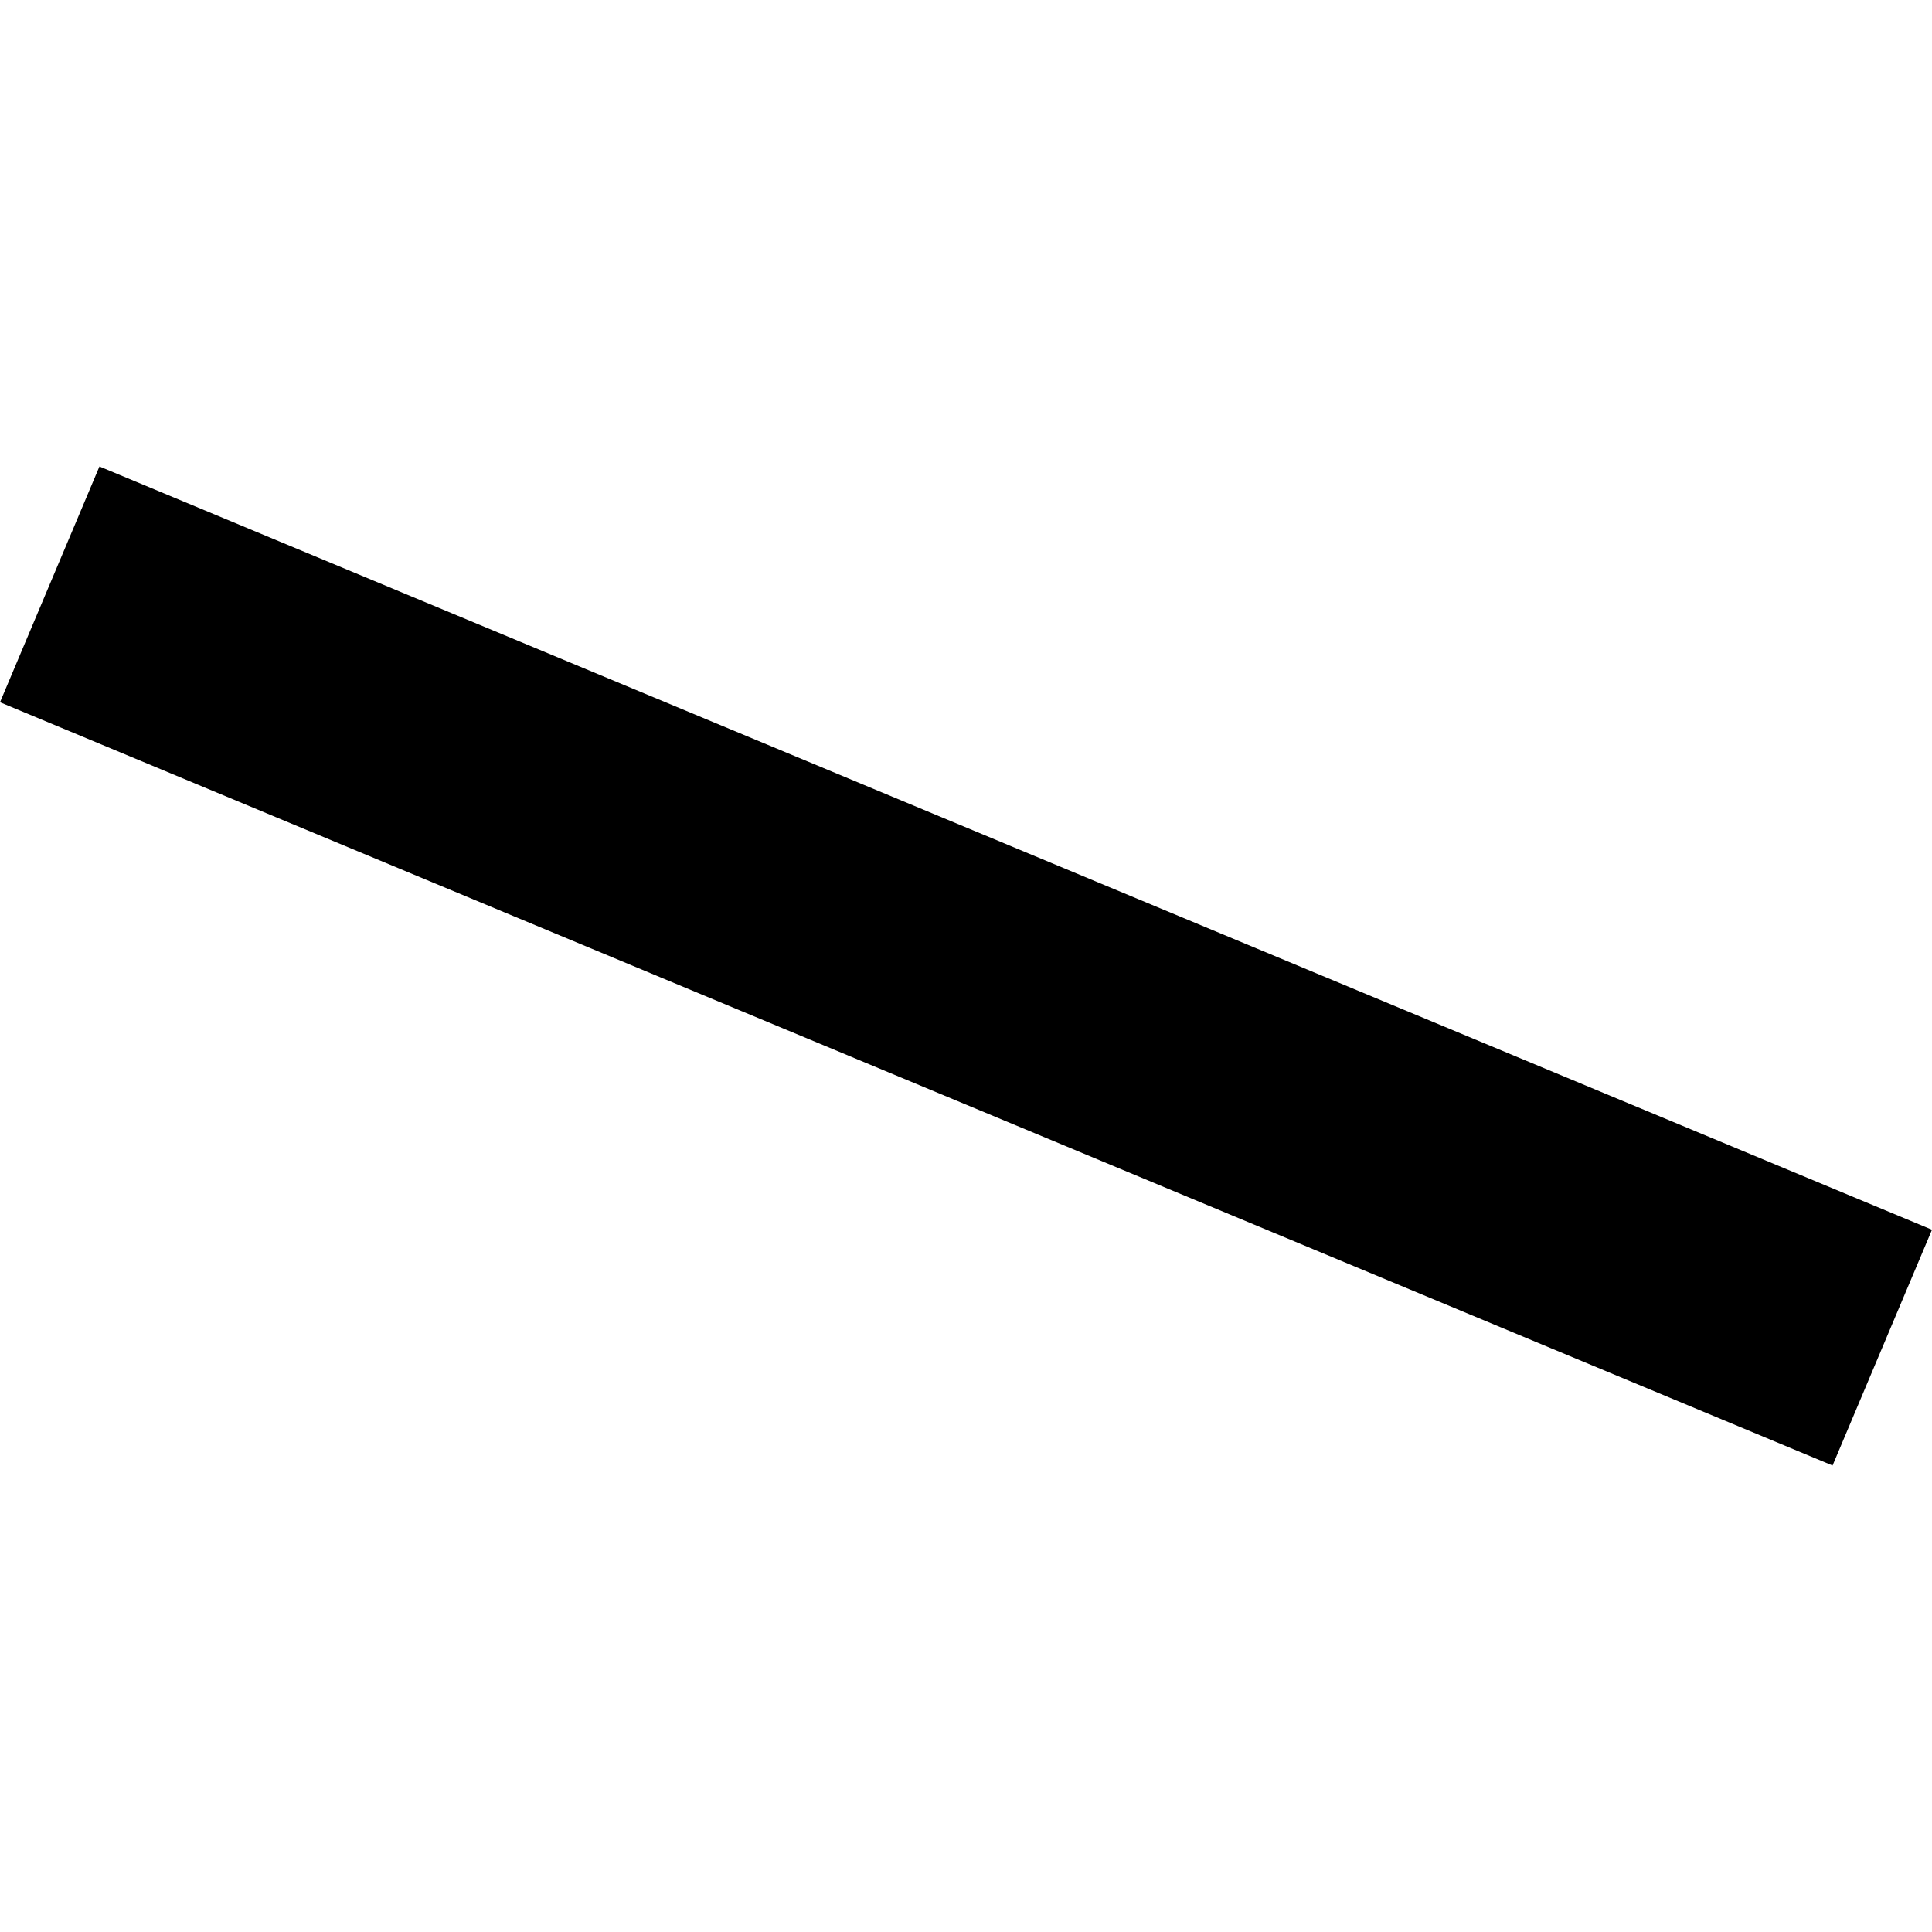 <?xml version="1.0" encoding="utf-8" standalone="no"?>
<!DOCTYPE svg PUBLIC "-//W3C//DTD SVG 1.1//EN"
  "http://www.w3.org/Graphics/SVG/1.1/DTD/svg11.dtd">
<!-- Created with matplotlib (https://matplotlib.org/) -->
<svg height="288pt" version="1.1" viewBox="0 0 288 288" width="288pt" xmlns="http://www.w3.org/2000/svg" xmlns:xlink="http://www.w3.org/1999/xlink">
 <defs>
  <style type="text/css">
*{stroke-linecap:butt;stroke-linejoin:round;}
  </style>
 </defs>
 <g id="figure_1">
  <g id="patch_1">
   <path d="M 0 288 
L 288 288 
L 288 0 
L 0 0 
z
" style="fill:none;opacity:0;"/>
  </g>
  <g id="axes_1">
   <g id="PatchCollection_1">
    <path clip-path="url(#p0b1ebc6ca3)" d="M 14.823 69.539 
L 288 183.316 
L 273.177 218.461 
L 0 104.684 
L 14.823 69.539 
"/>
   </g>
  </g>
 </g>
 <defs>
  <clipPath id="p0b1ebc6ca3">
   <rect height="148.923" width="288" x="0" y="69.539"/>
  </clipPath>
 </defs>
</svg>
